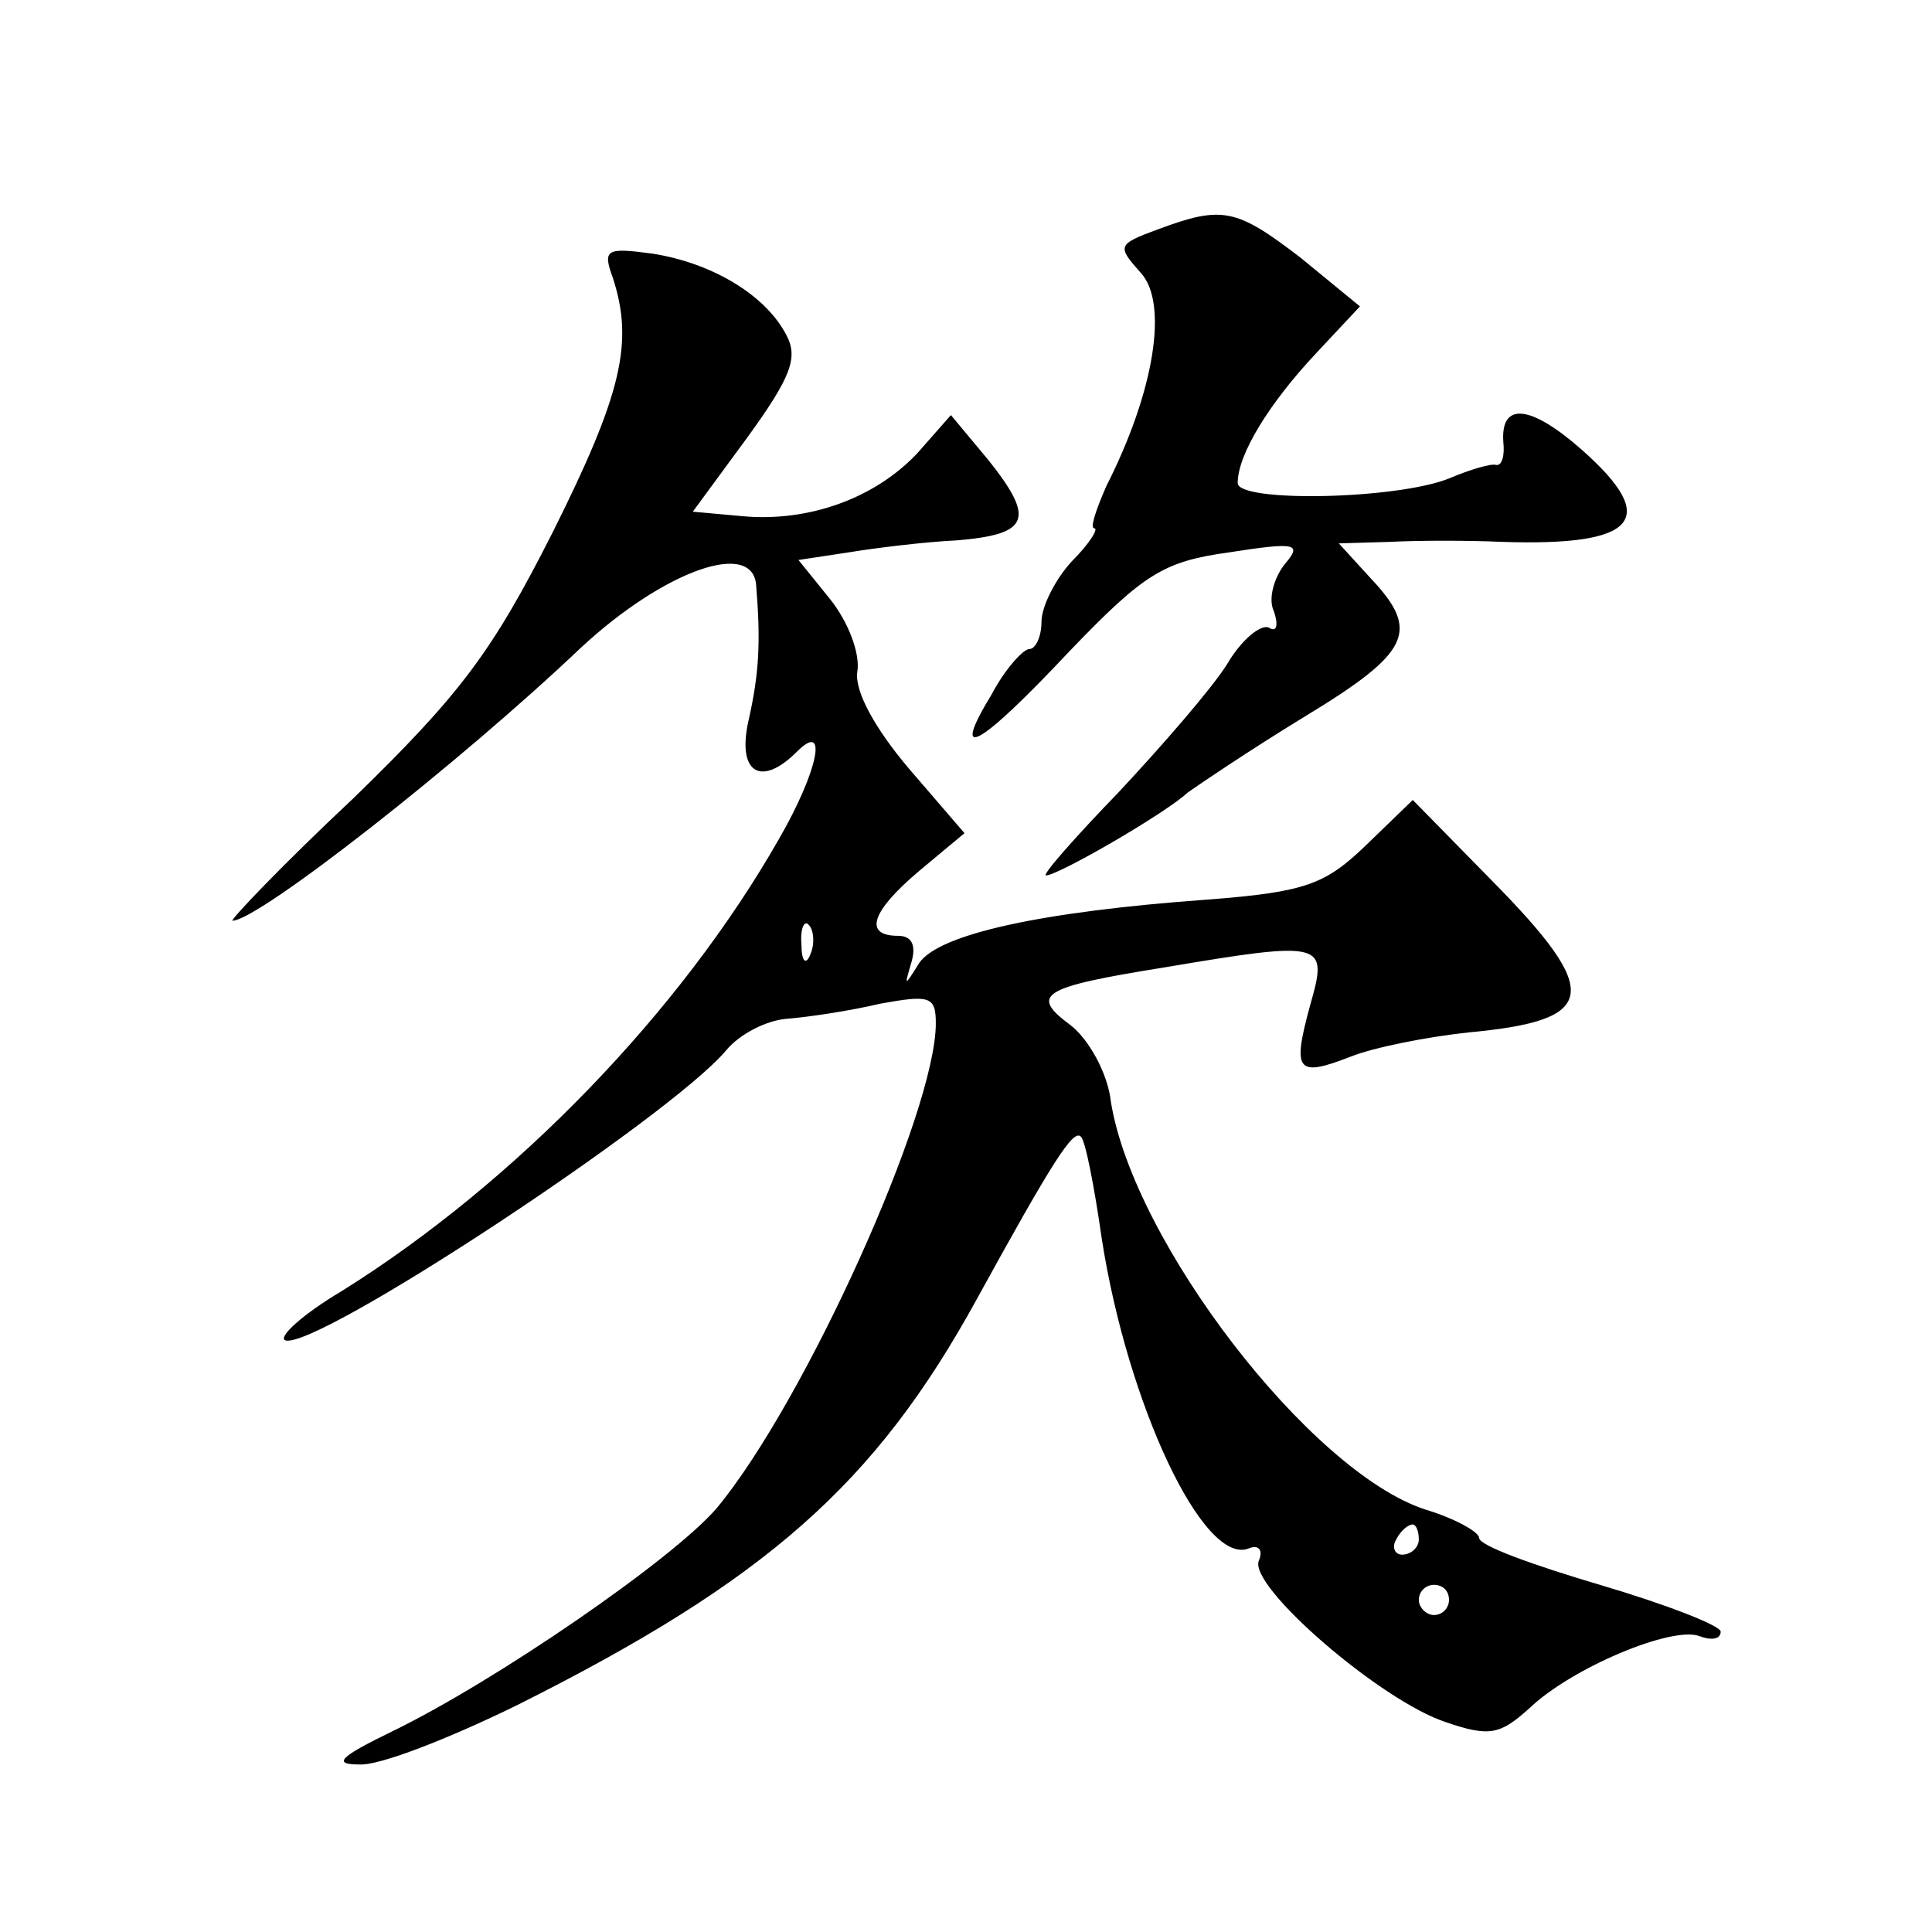 <?xml version="1.0" standalone="no"?>
<!DOCTYPE svg PUBLIC "-//W3C//DTD SVG 20010904//EN"
 "http://www.w3.org/TR/2001/REC-SVG-20010904/DTD/svg10.dtd">
<svg version="1.0" xmlns="http://www.w3.org/2000/svg"
 width="128pt" height="128pt" viewBox="0 0 128 128"
 preserveAspectRatio="xMidYMid meet">
<g transform="translate(0,128) scale(0.1,-0.1)"
fill="#0" stroke="none">
<path d="M767 1128 c-27 -10 -27 -11 -11 -29 18 -20 9 -78 -23 -141 -7 -16 -11
-28 -8 -28 3 0 -3 -10 -15 -22 -11 -12 -20 -30 -20 -40 0 -10 -4 -18 -8 -18 -4
0 -16 -13 -25 -30 -28 -46 -9 -36 52 29 49 51 62 59 105 65 45 7 49 6 37 -8 -7
-9 -11 -23 -7 -31 3 -9 2 -14 -3 -11 -5 3 -18 -7 -28 -24 -10 -16 -43 -54 -72 -85
-29 -30 -51 -55 -48 -55 8 0 79 41 94 55 7 5 41 28 77 50 71 43 77 57 44 92 l-21
23 34 1 c19 1 52 1 74 0 90 -3 105 15 53 61 -34 30 -54 32 -52 5 1 -9 -1 -16 -5
-15 -3 1 -17 -3 -31 -9 -35 -14 -140 -16 -140 -3 0 19 21 53 52 86 l29 31 -39 32
c-43 33 -52 35 -95 19z M406 1096 c14 -43 6 -77 -40 -169 -40 -79 -61 -107 -132
-176 -47 -44 -82 -81 -80 -81 17 0 150 104 231 181 55 51 114 72 116 41 3 -37 2
-58 -5 -89 -8 -35 8 -45 32 -21 21 21 14 -13 -12 -58 -65 -114 -174 -227 -289 -299
-27 -16 -43 -31 -38 -33 20 -7 255 148 292 192 9 11 27 20 40 21 13 1 41 5 62 10
33 6 37 5 37 -13 0 -59 -87 -251 -145 -321 -29 -34 -147 -115 -215 -148 -35 -17
-40 -22 -22 -22 13 -1 59 17 104 39 166 83 238 147 305 269 50 91 64 113 69 108
3 -2 9 -33 14 -68 17 -109 67 -216 97 -205 7 3 10 -1 7 -8 -7 -17 81 -93 124 -107
29 -10 36 -8 55 9 28 27 95 55 113 48 8 -3 14 -2 14 3 0 4 -36 18 -80 31 -44 13
-80 26 -80 31 0 4 -16 13 -36 19 -76 25 -193 177 -208 270 -2 19 -15 42 -27 51
-27 20 -19 25 62 38 107 18 109 17 97 -25 -12 -44 -9 -48 27 -34 15 6 50 13 78
16 86 8 89 26 15 101 l-52 53 -31 -30 c-27 -26 -40 -31 -105 -36 -111 -8 -178 -23
-191 -42 -10 -16 -10 -16 -5 1 3 11 0 17 -9 17 -23 0 -18 16 14 43 l30 25 -37 43
c-22 26 -36 51 -34 64 2 12 -6 33 -18 48 l-21 26 33 5 c18 3 51 7 72 8 48 4 52
14 21 53 l-25 30 -22 -25 c-28 -30 -72 -46 -116 -42 l-33 3 36 49 c29 40 34 53
26 68 -14 27 -50 48 -89 54 -30 4 -33 3 -26 -16z m131 -448 c-3 -8 -6 -5 -6 6 -1
11 2 17 5 13 3 -3 4 -12 1 -19z m403 -388 c0 -5 -5 -10 -11 -10 -5 0 -7 5 -4 10
3 6 8 10 11 10 2 0 4 -4 4 -10z m20 -40 c0 -5 -4 -10 -10 -10 -5 0 -10 5 -10 10
0 6 5 10 10 10 6 0 10 -4 10 -10z"/>
</g>
</svg>
